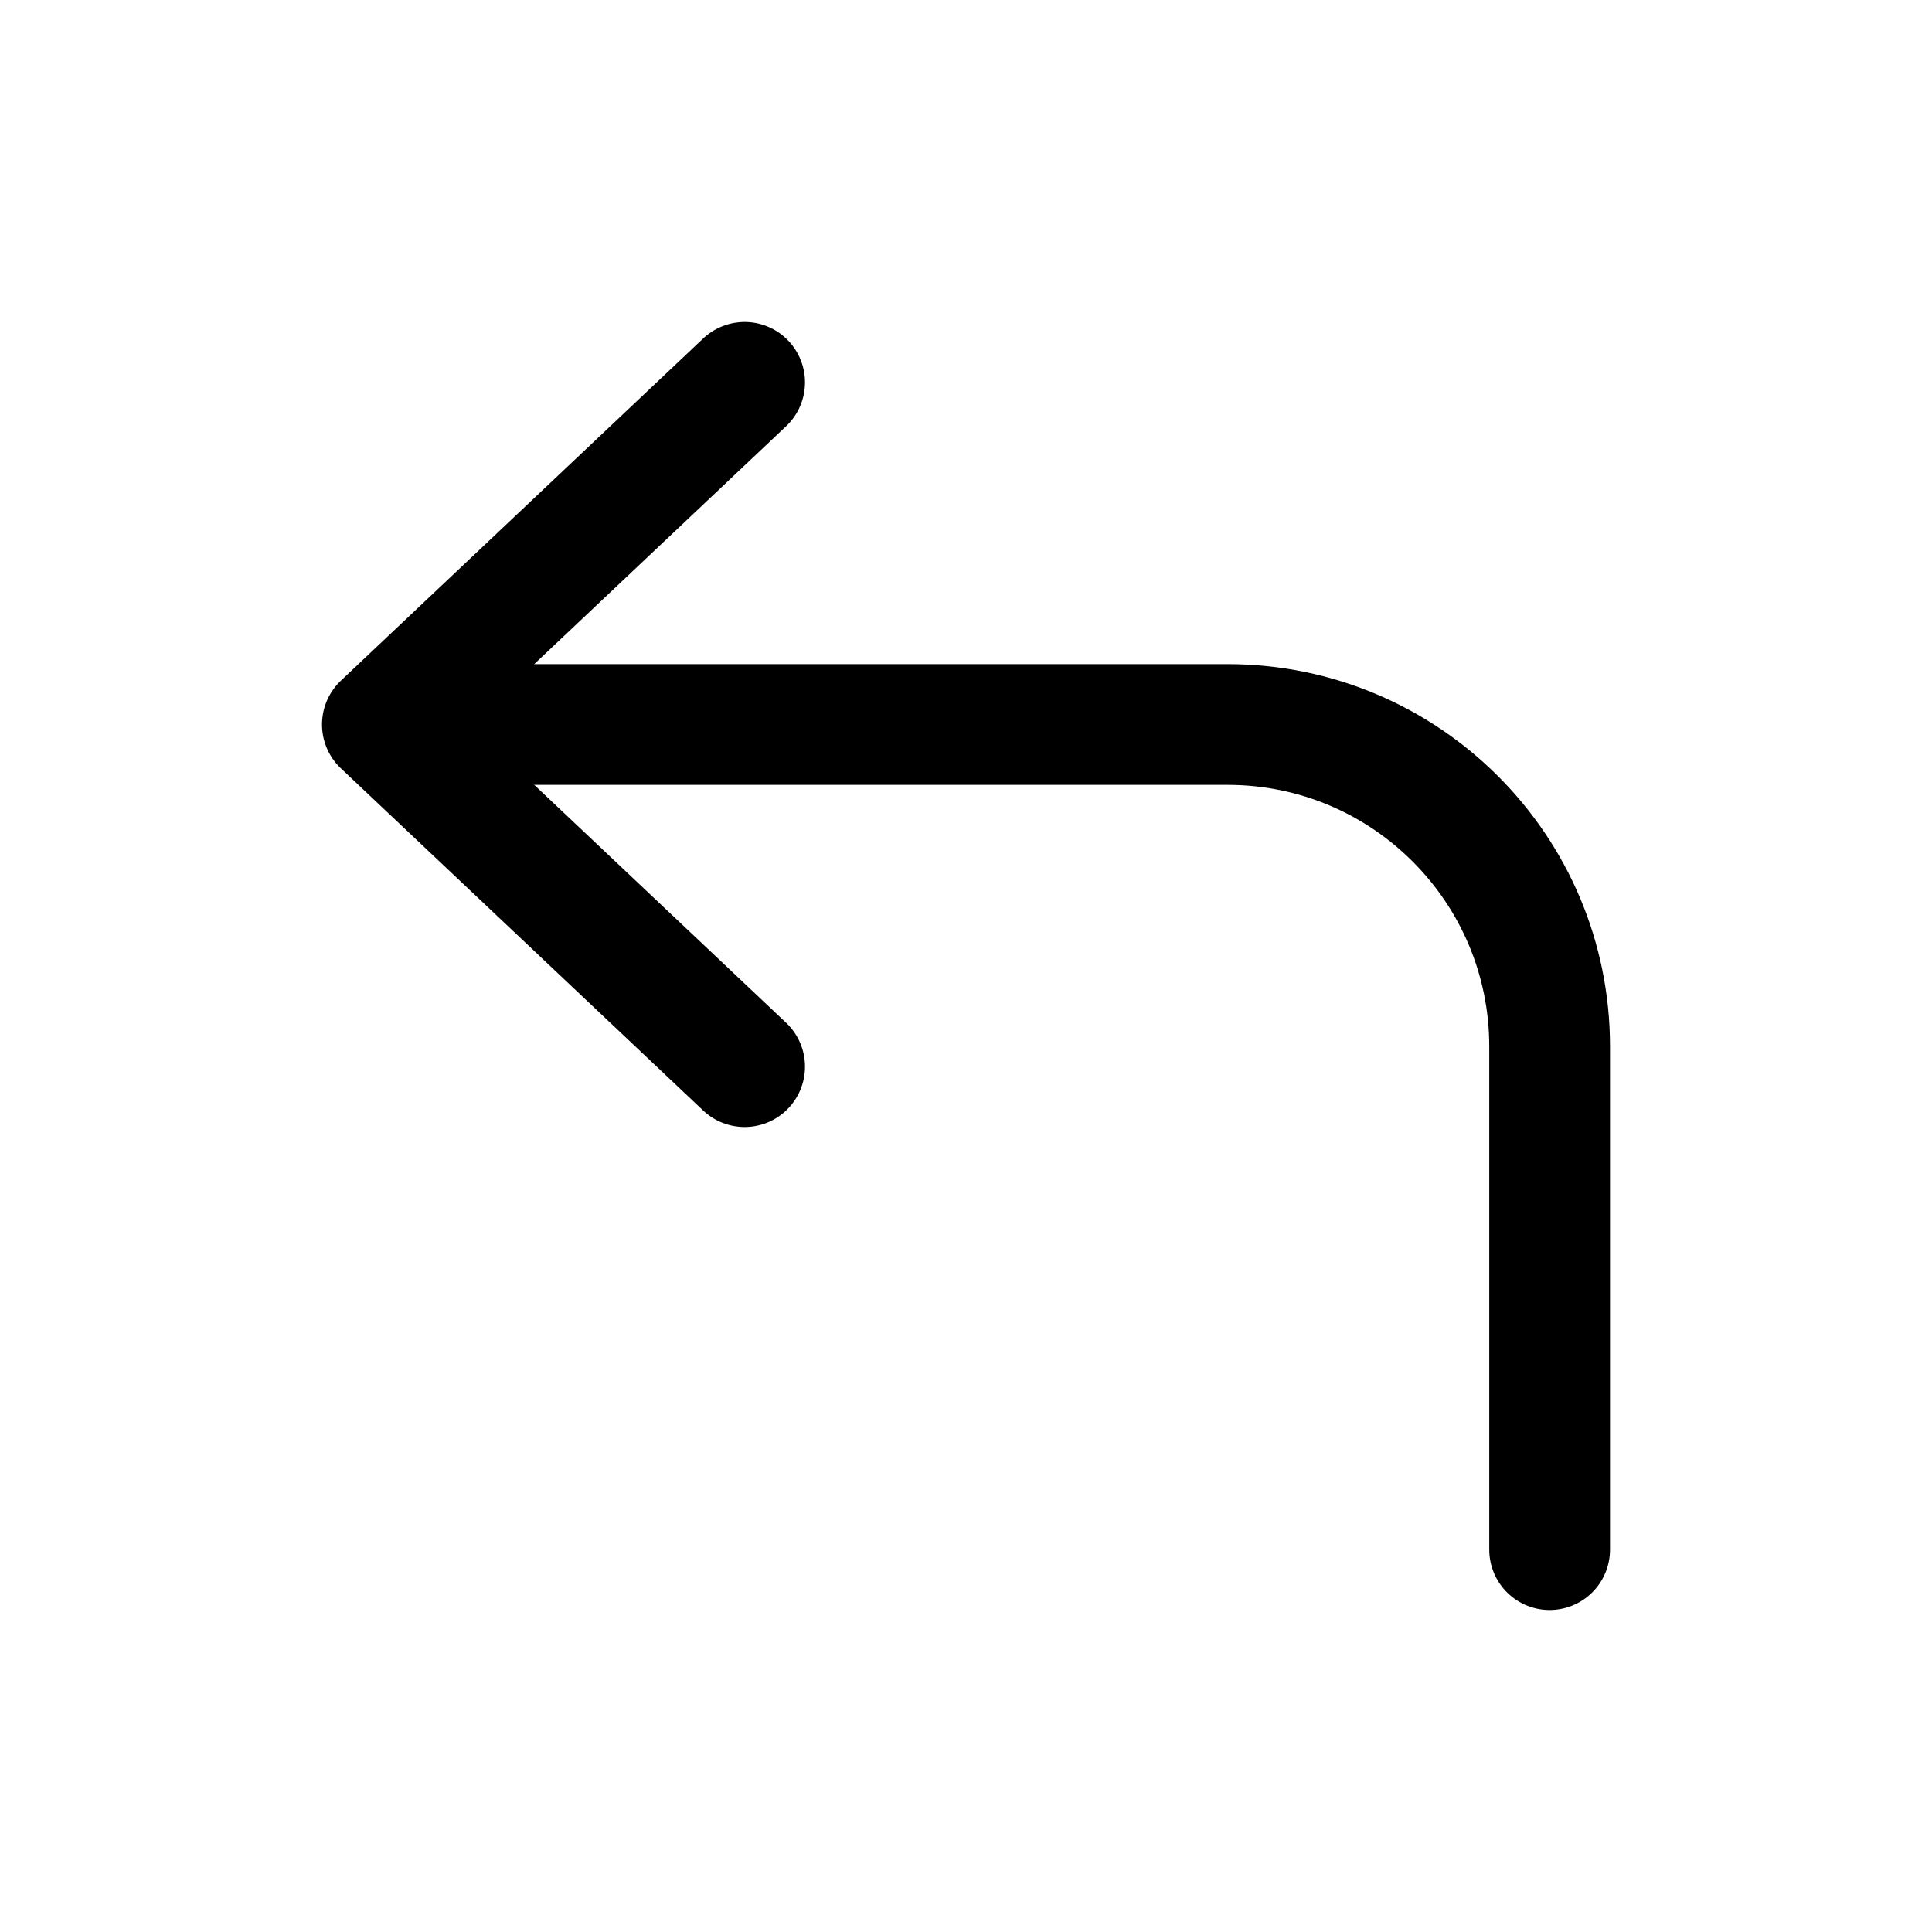 <svg xmlns="http://www.w3.org/2000/svg" fill="none" viewBox="0 0 24 24">
  <path stroke="currentColor" stroke-linecap="round" stroke-linejoin="round" stroke-width="1.5" d="M9.25 4.75L4.75 9L9.25 13.25"/>
  <path stroke="currentColor" stroke-linecap="round" stroke-linejoin="round" stroke-width="1.5" d="M5.5 9H15.25C17.459 9 19.25 10.791 19.25 13V19.25"/>
</svg>
